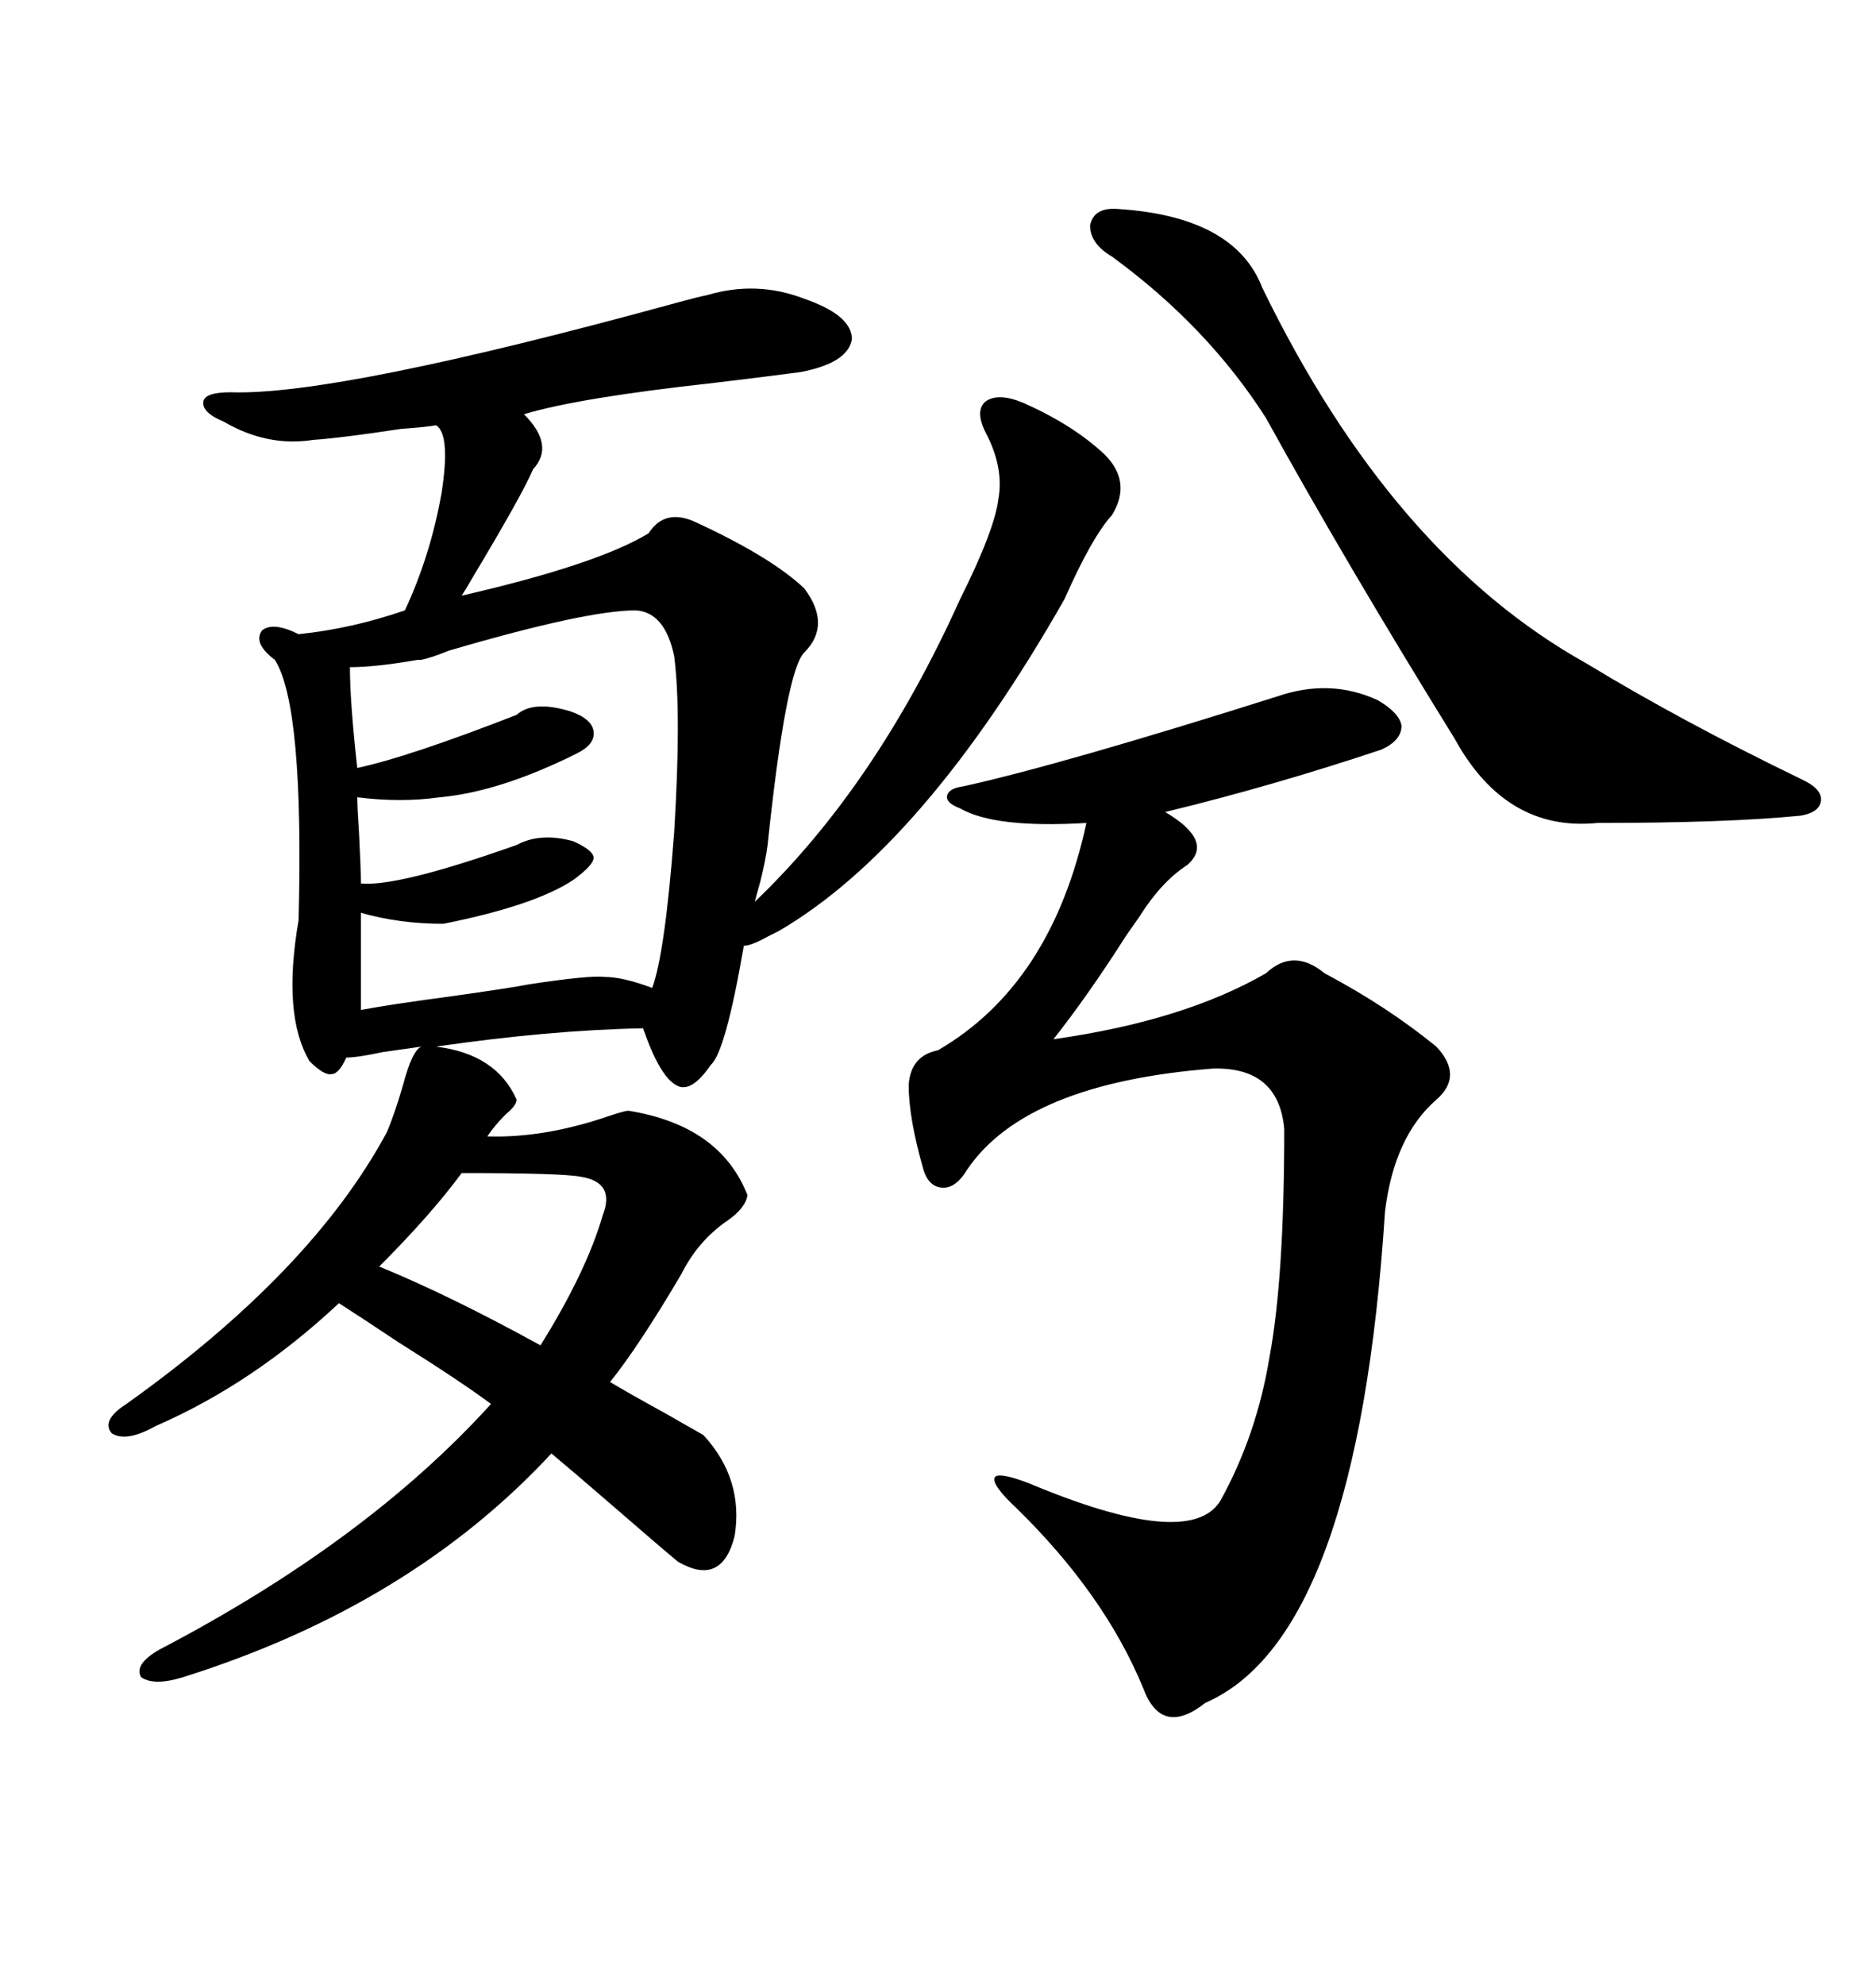 <svg xmlns="http://www.w3.org/2000/svg" xmlns:xlink="http://www.w3.org/1999/xlink" width="300" height="317.285"><path d="M113.09 47.17L113.09 47.17Q121.00 44.82 128.61 47.75L128.61 47.75Q136.23 50.39 136.23 54.20L136.23 54.20Q135.64 58.01 128.03 59.47L128.03 59.47Q123.63 60.06 113.96 61.23L113.96 61.23Q92.58 63.57 83.79 66.21L83.79 66.21Q88.77 71.19 85.25 75L85.25 75Q83.50 79.10 75.59 92.29L75.59 92.29Q74.41 94.34 73.83 95.21L73.83 95.21Q95.51 90.23 103.71 85.25L103.71 85.25Q106.35 81.15 111.33 83.50L111.33 83.50Q123.34 89.06 128.61 94.04L128.61 94.04Q133.01 99.90 128.61 104.30L128.61 104.30Q125.68 107.23 122.75 135.06L122.75 135.06Q122.46 137.40 121.58 140.92L121.58 140.92Q121.00 142.97 120.70 144.14L120.70 144.14Q140.04 125.68 153.52 95.80L153.52 95.80Q159.08 84.67 159.67 79.69L159.67 79.69Q160.55 74.71 157.62 69.14L157.62 69.14Q155.86 65.63 157.62 64.16L157.62 64.16Q159.67 62.70 163.77 64.45L163.77 64.45Q171.68 67.97 176.66 72.66L176.66 72.66Q181.05 77.05 177.83 82.32L177.83 82.32Q174.61 85.84 170.21 95.80L170.21 95.80Q147.66 135.35 124.51 148.83L124.51 148.83Q123.93 149.12 122.75 149.71L122.75 149.71Q120.12 151.17 118.95 151.17L118.95 151.17Q116.02 168.16 113.67 170.21L113.67 170.21Q110.45 174.90 108.11 173.44L108.11 173.44Q105.47 171.97 102.83 164.36L102.83 164.36Q87.89 164.65 69.73 167.29L69.73 167.29Q79.39 168.46 82.62 175.78L82.62 175.78Q82.62 176.66 80.86 178.13L80.86 178.13Q79.10 179.88 77.93 181.64L77.93 181.64Q87.01 181.93 97.27 178.42L97.27 178.42Q99.90 177.54 100.49 177.54L100.49 177.54Q115.14 179.88 119.53 191.02L119.53 191.02Q119.24 193.07 116.31 195.12L116.31 195.12Q111.62 198.34 108.98 203.61L108.98 203.61Q102.25 215.04 97.56 220.90L97.56 220.90Q100.49 222.66 106.35 225.88L106.35 225.88Q110.45 228.22 112.50 229.39L112.50 229.39Q118.95 236.43 117.48 245.51L117.48 245.51Q115.43 253.71 108.40 249.61L108.40 249.61Q104.88 246.68 98.14 240.82L98.14 240.82Q91.70 235.25 88.18 232.32L88.18 232.32Q65.63 256.64 29.30 268.07L29.30 268.07Q24.61 269.53 22.56 268.07L22.56 268.07Q21.39 266.02 25.49 263.67L25.49 263.67Q58.59 246.39 78.52 224.41L78.52 224.41Q73.83 220.90 63.57 214.45L63.57 214.45Q57.42 210.35 54.20 208.30L54.20 208.30Q40.43 221.19 24.90 227.93L24.90 227.93Q20.21 230.57 17.87 229.10L17.87 229.10Q16.11 227.05 20.21 224.41L20.21 224.41Q49.80 203.32 61.82 181.05L61.82 181.05Q62.99 178.42 64.45 173.44L64.45 173.44Q65.92 167.87 67.38 167.29L67.38 167.29Q65.33 167.58 61.23 168.16L61.23 168.16Q57.13 169.04 55.37 169.04L55.37 169.04Q54.20 171.68 53.03 171.68L53.03 171.68Q51.86 171.97 49.51 169.63L49.51 169.63Q45.12 162.30 47.75 147.07L47.75 147.07Q48.63 112.79 43.95 105.47L43.95 105.47Q40.43 102.83 41.89 100.78L41.89 100.78Q43.65 99.32 47.75 101.37L47.75 101.37Q56.25 100.49 64.75 97.56L64.75 97.56Q68.85 88.77 70.61 78.81L70.61 78.81Q72.07 69.43 69.73 67.97L69.73 67.97Q68.26 68.26 64.16 68.55L64.16 68.55Q54.49 70.02 50.10 70.31L50.10 70.31Q42.77 71.48 35.74 67.38L35.74 67.38Q32.23 65.92 32.52 64.16L32.52 64.16Q32.81 62.70 36.91 62.70L36.91 62.70Q53.91 63.28 108.40 48.34L108.40 48.34Q111.62 47.46 113.09 47.17ZM204.20 111.33L204.20 111.33Q212.70 108.40 220.31 111.91L220.31 111.91Q223.83 113.96 224.12 116.02L224.12 116.02Q224.12 118.36 220.90 119.82L220.90 119.82Q203.32 125.68 186.33 129.79L186.33 129.79Q194.24 134.47 189.84 138.28L189.84 138.28Q185.74 140.92 182.23 146.48L182.23 146.48Q181.64 147.36 180.18 149.41L180.18 149.41Q174.02 159.08 168.46 166.11L168.46 166.11Q189.26 163.18 202.44 155.57L202.44 155.57Q206.84 151.46 211.82 155.57L211.82 155.57Q221.78 160.84 229.69 167.29L229.69 167.29Q234.08 171.97 229.69 175.78L229.69 175.78Q222.95 181.64 221.48 193.65L221.48 193.65Q217.09 261.62 192.77 272.17L192.77 272.17Q185.74 277.73 182.81 269.82L182.81 269.82Q176.66 254.88 162.60 241.11L162.60 241.11Q158.50 237.30 159.08 236.13L159.08 236.13Q159.67 235.25 164.36 237.01L164.36 237.01Q190.14 247.85 195.12 239.94L195.12 239.94Q200.98 229.39 203.03 216.80L203.03 216.80Q205.37 204.20 205.37 180.47L205.37 180.47Q204.49 170.51 193.95 170.80L193.95 170.80Q164.06 173.14 154.69 186.91L154.69 186.91Q152.93 189.84 150.88 189.84L150.88 189.84Q148.54 189.84 147.66 186.91L147.66 186.91Q145.31 178.71 145.31 173.44L145.31 173.44Q145.61 168.75 150 167.87L150 167.87Q168.16 157.32 173.73 131.54L173.73 131.54Q159.08 132.42 153.52 129.20L153.52 129.20Q151.17 128.32 151.46 127.15L151.46 127.15Q151.76 125.98 154.10 125.68L154.10 125.68Q169.92 122.17 204.20 111.33ZM101.66 97.56L101.66 97.56Q93.75 97.56 71.78 104.00L71.78 104.00Q68.85 105.18 67.38 105.47L67.38 105.47Q67.09 105.47 66.80 105.47L66.80 105.47Q60.06 106.64 55.96 106.64L55.96 106.64Q55.96 112.21 57.13 122.75L57.13 122.75Q65.33 121.00 82.62 114.26L82.62 114.26Q85.25 111.91 91.11 113.67L91.11 113.67Q94.63 114.84 94.92 116.89L94.92 116.89Q95.21 118.95 92.29 120.41L92.29 120.41Q79.98 126.56 70.31 127.44L70.31 127.44Q64.16 128.32 57.13 127.44L57.13 127.44Q57.13 128.91 57.42 133.30L57.42 133.30Q57.71 138.87 57.71 141.21L57.71 141.21Q63.57 141.80 82.62 135.06L82.62 135.06Q86.43 133.01 91.70 134.47L91.70 134.47Q94.92 135.94 94.92 137.11L94.92 137.11Q94.92 138.28 91.70 140.63L91.70 140.63Q85.55 144.73 70.90 147.66L70.90 147.66Q63.87 147.66 57.71 145.90L57.71 145.90L57.71 161.43Q62.40 160.55 71.19 159.38L71.19 159.38Q81.74 157.91 84.67 157.32L84.67 157.32Q94.34 155.86 96.68 156.15L96.68 156.15Q99.61 156.15 104.30 157.91L104.30 157.91Q106.35 152.34 107.81 133.01L107.81 133.01Q108.98 113.96 107.81 104.88L107.81 104.88Q106.35 97.85 101.66 97.56ZM201.86 46.00L201.86 46.00Q222.66 88.77 253.71 106.05L253.71 106.05Q268.65 115.14 287.99 124.51L287.99 124.51Q291.21 125.98 291.21 127.73L291.21 127.73Q291.21 129.79 287.99 130.37L287.99 130.37Q276.27 131.54 255.47 131.54L255.47 131.54Q240.82 133.01 232.62 118.07L232.62 118.07Q215.04 89.65 202.44 66.80L202.44 66.80Q193.07 52.15 177.83 41.02L177.83 41.02Q174.32 38.96 174.32 36.04L174.32 36.04Q174.90 33.11 178.71 33.40L178.71 33.40Q197.46 34.57 201.86 46.00ZM73.83 187.50L73.83 187.50Q68.85 194.24 60.64 202.44L60.64 202.44Q72.07 207.13 86.43 215.04L86.43 215.04Q93.75 203.32 96.39 194.24L96.39 194.24Q98.44 188.96 92.87 188.09L92.87 188.09Q89.94 187.50 73.83 187.50Z"/></svg>
